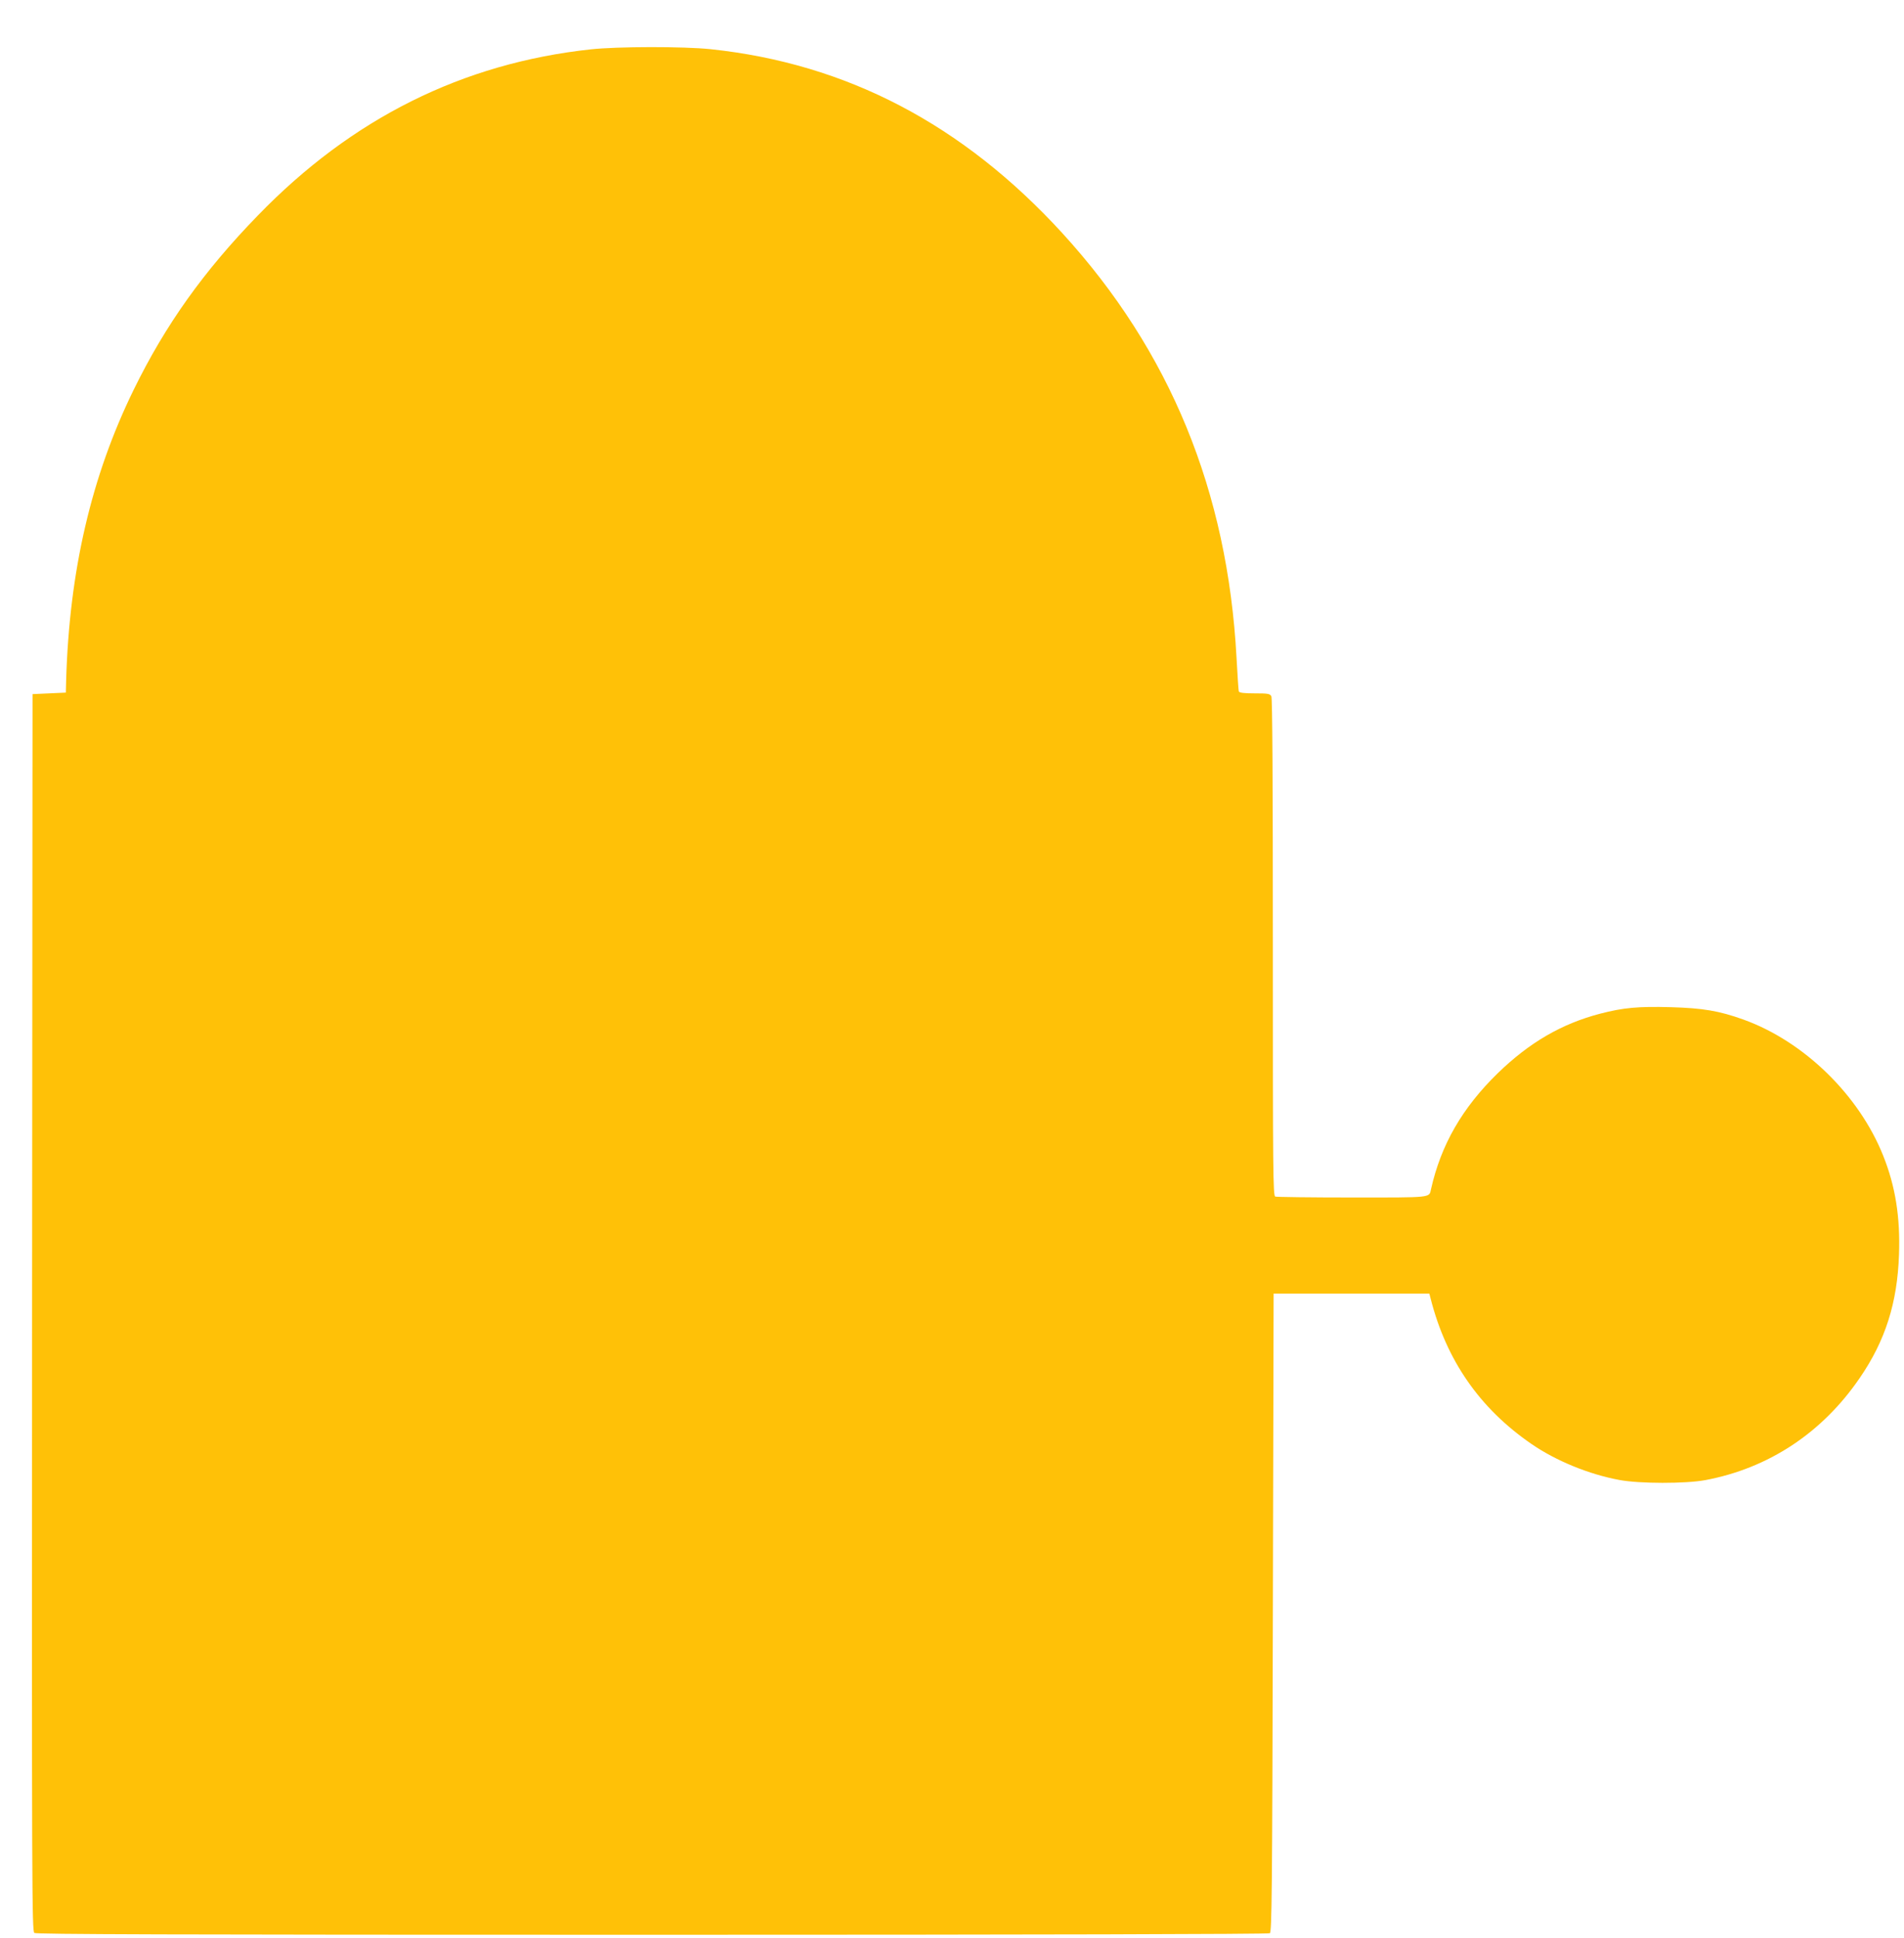 <?xml version="1.0" standalone="no"?>
<!DOCTYPE svg PUBLIC "-//W3C//DTD SVG 20010904//EN"
 "http://www.w3.org/TR/2001/REC-SVG-20010904/DTD/svg10.dtd">
<svg version="1.0" xmlns="http://www.w3.org/2000/svg"
 width="1258pt" height="1280pt" viewBox="0 0 1258 1280"
 preserveAspectRatio="xMidYMid meet">
<g transform="translate(0,1280) scale(0.1,-0.1)"
fill="#ffc107" stroke="none">
<path d="M3903 12474 c-848 -92 -1578 -456 -2199 -1097 -358 -368 -611 -723
-820 -1150 -281 -574 -426 -1198 -447 -1922 l-2 -80 -110 -5 -110 -5 -3 -4085
c-2 -3832 -1 -4086 15 -4098 13 -9 845 -12 4082 -12 2545 0 4072 4 4081 10 13
8 16 258 20 2117 l5 2108 515 0 514 0 9 -35 c104 -406 323 -722 664 -957 162
-112 382 -202 583 -239 132 -25 438 -25 567 -1 420 79 773 313 1020 674 170
247 249 497 260 815 9 248 -24 453 -104 653 -160 402 -524 756 -923 900 -161
58 -270 76 -480 82 -216 6 -314 -3 -468 -43 -253 -66 -467 -190 -676 -393
-234 -228 -375 -472 -441 -766 -13 -58 12 -55 -520 -55 -272 0 -500 3 -509 6
-15 6 -16 160 -16 1646 0 1111 -3 1646 -10 1659 -10 17 -22 19 -111 19 -71 0
-101 4 -104 13 -2 6 -9 107 -15 222 -59 1100 -439 2026 -1151 2805 -658 719
-1425 1120 -2323 1215 -180 19 -619 18 -793 -1z"/>
</g>
</svg>
